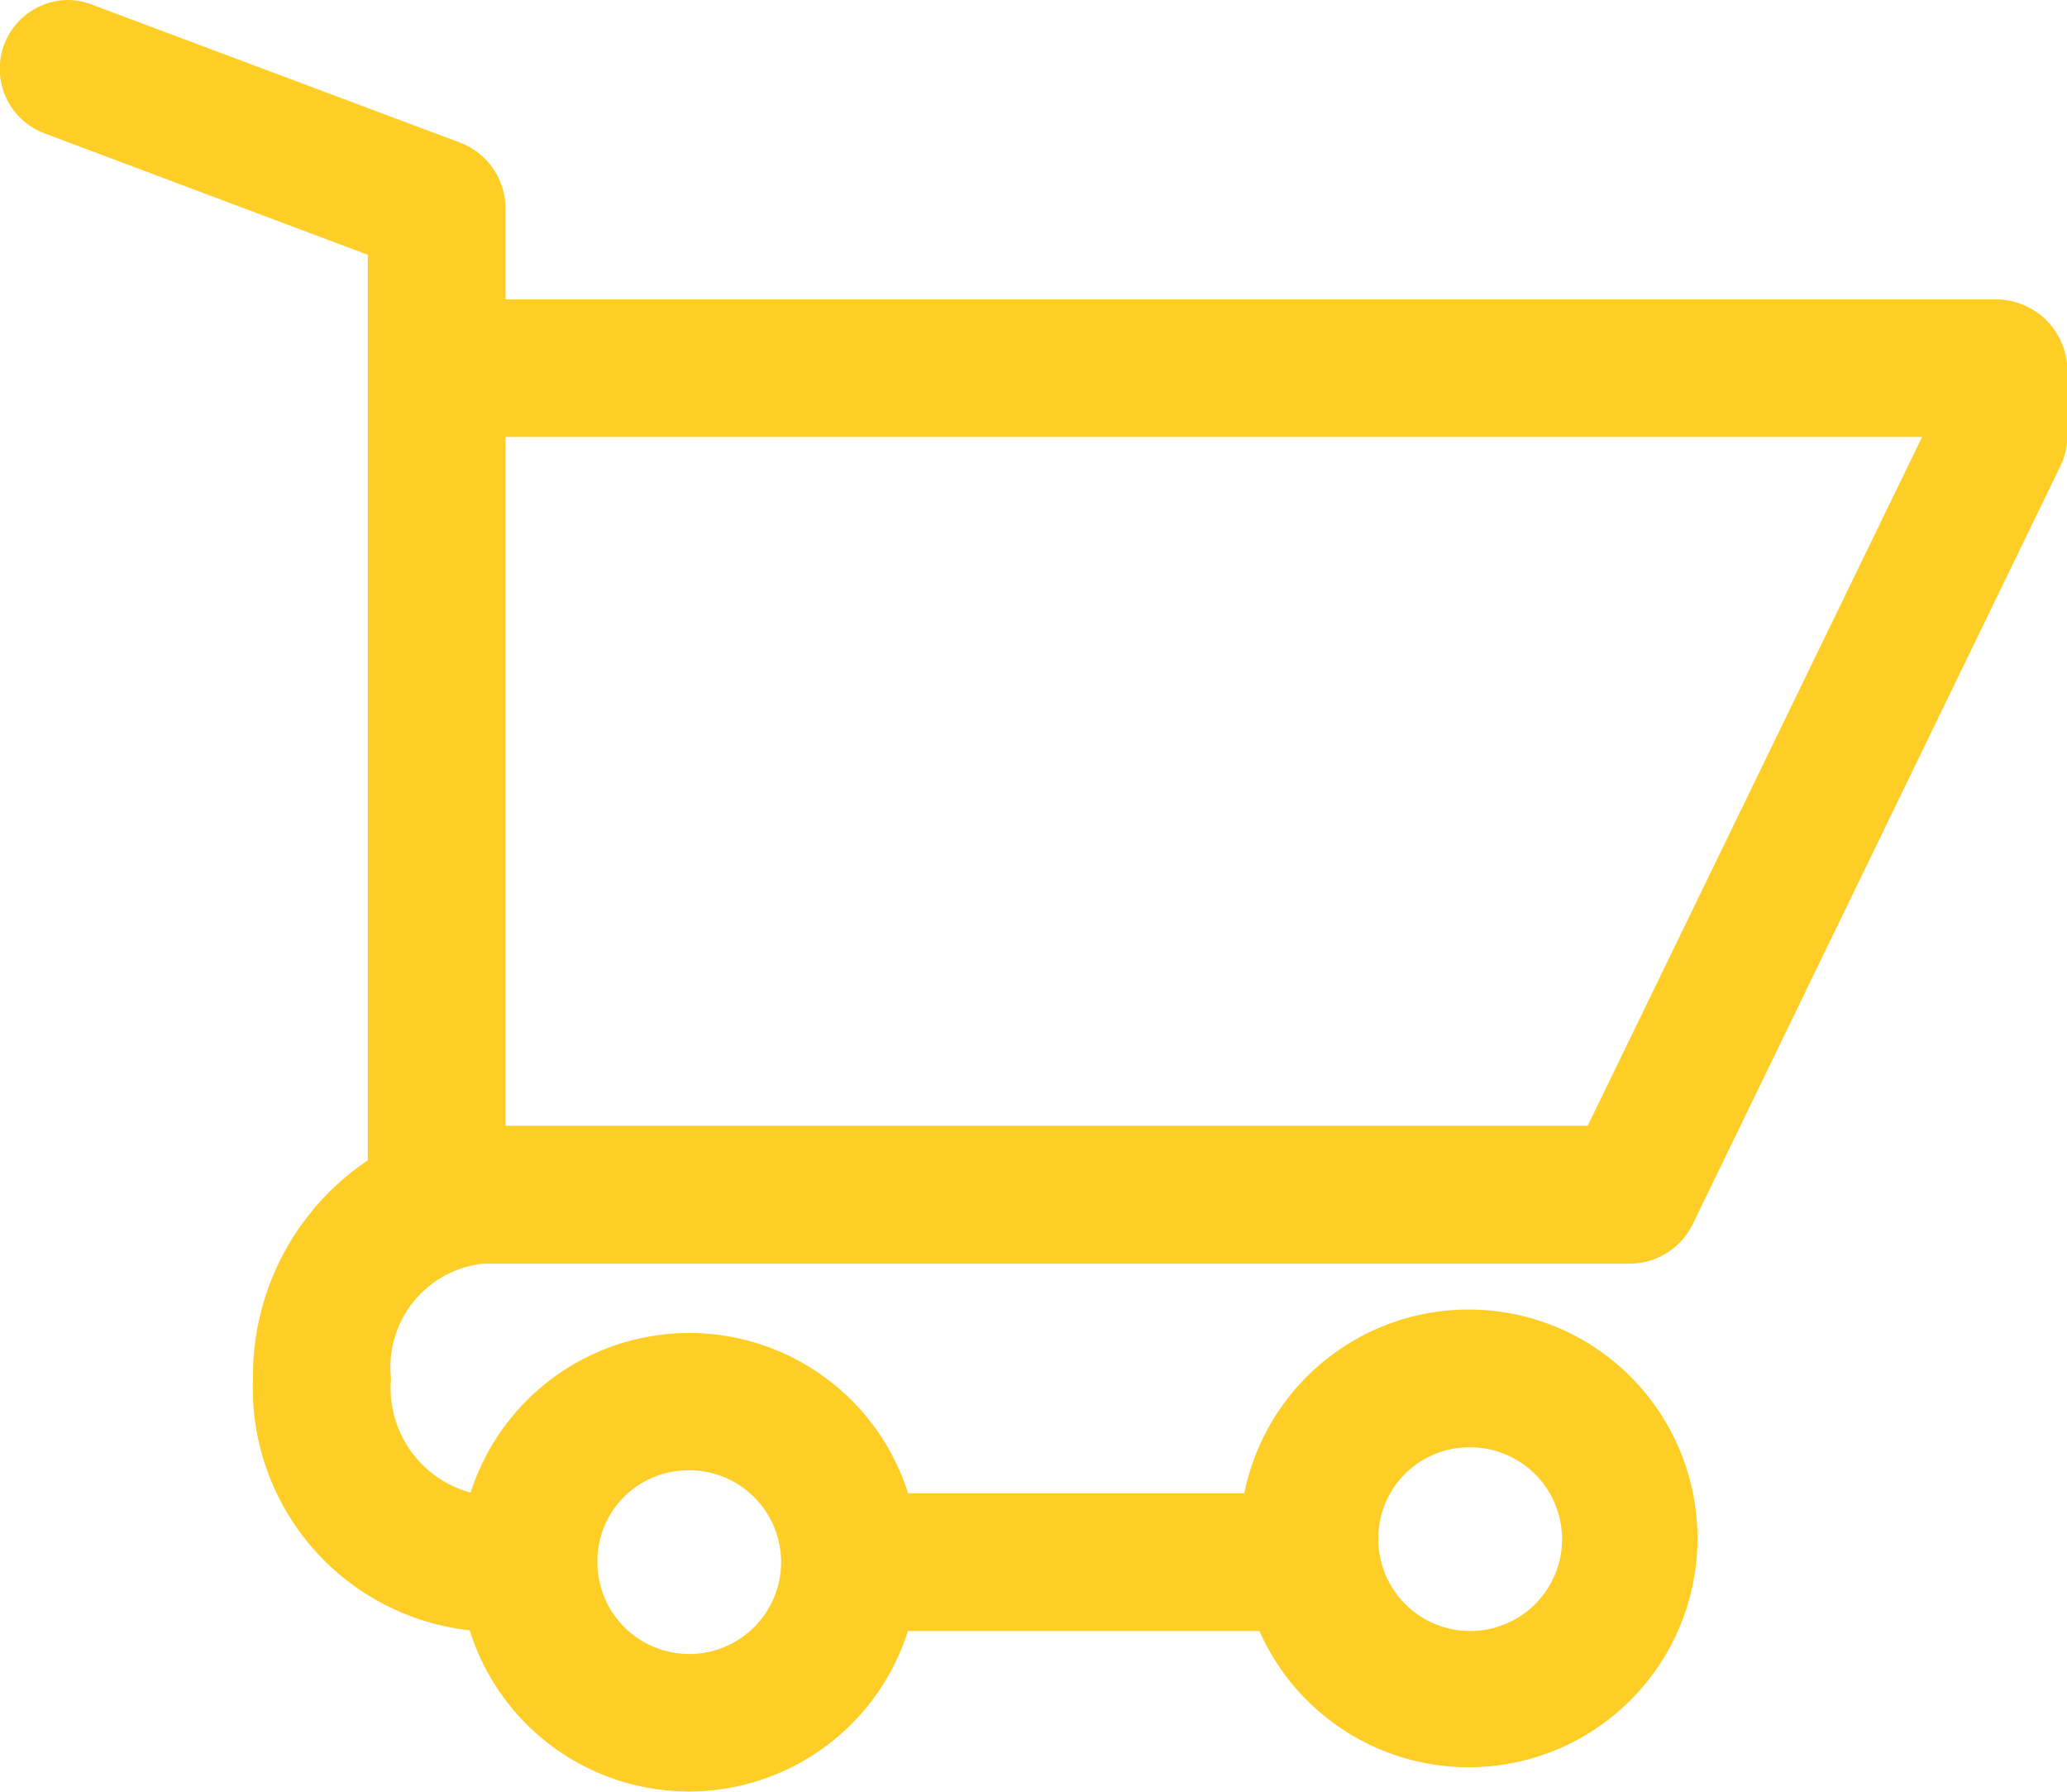 <svg xmlns="http://www.w3.org/2000/svg" width="33.018" height="28.616" viewBox="0 0 33.018 28.616">
  <g id="icon-cart" transform="translate(-4.982 -11)">
    <g id="Group_169" data-name="Group 169" transform="translate(4.982 11)">
      <path id="Path_95" data-name="Path 95" d="M6.043,963.362a1.1,1.1,0,0,0-.344,2.132l5.158,1.937v14.463a4.145,4.145,0,0,0-1.834,3.484,3.893,3.893,0,0,0,3.462,4.022,3.669,3.669,0,0,0,7,.011H25.1a3.655,3.655,0,1,0-.241-2.2H19.488A3.667,3.667,0,0,0,12.5,987.2a1.73,1.73,0,0,1-1.272-1.822,1.663,1.663,0,0,1,1.467-1.834h18.34a1.126,1.126,0,0,0,.986-.63l5.869-12.1a1.1,1.1,0,0,0,.115-.47v-1.1a1.143,1.143,0,0,0-1.1-1.1H13.058v-1.467a1.129,1.129,0,0,0-.711-1.031l-5.869-2.2A1.1,1.1,0,0,0,6.043,963.362Zm7.015,6.979H35.685l-5.341,11H13.058Zm15.405,16.136A1.467,1.467,0,1,1,27,987.944,1.451,1.451,0,0,1,28.463,986.477Zm-12.471.367a1.467,1.467,0,1,1-1.467,1.467A1.451,1.451,0,0,1,15.992,986.844Z" transform="translate(-4.982 -963.362)" fill="#fecd26"/>
    </g>
  </g>
</svg>
